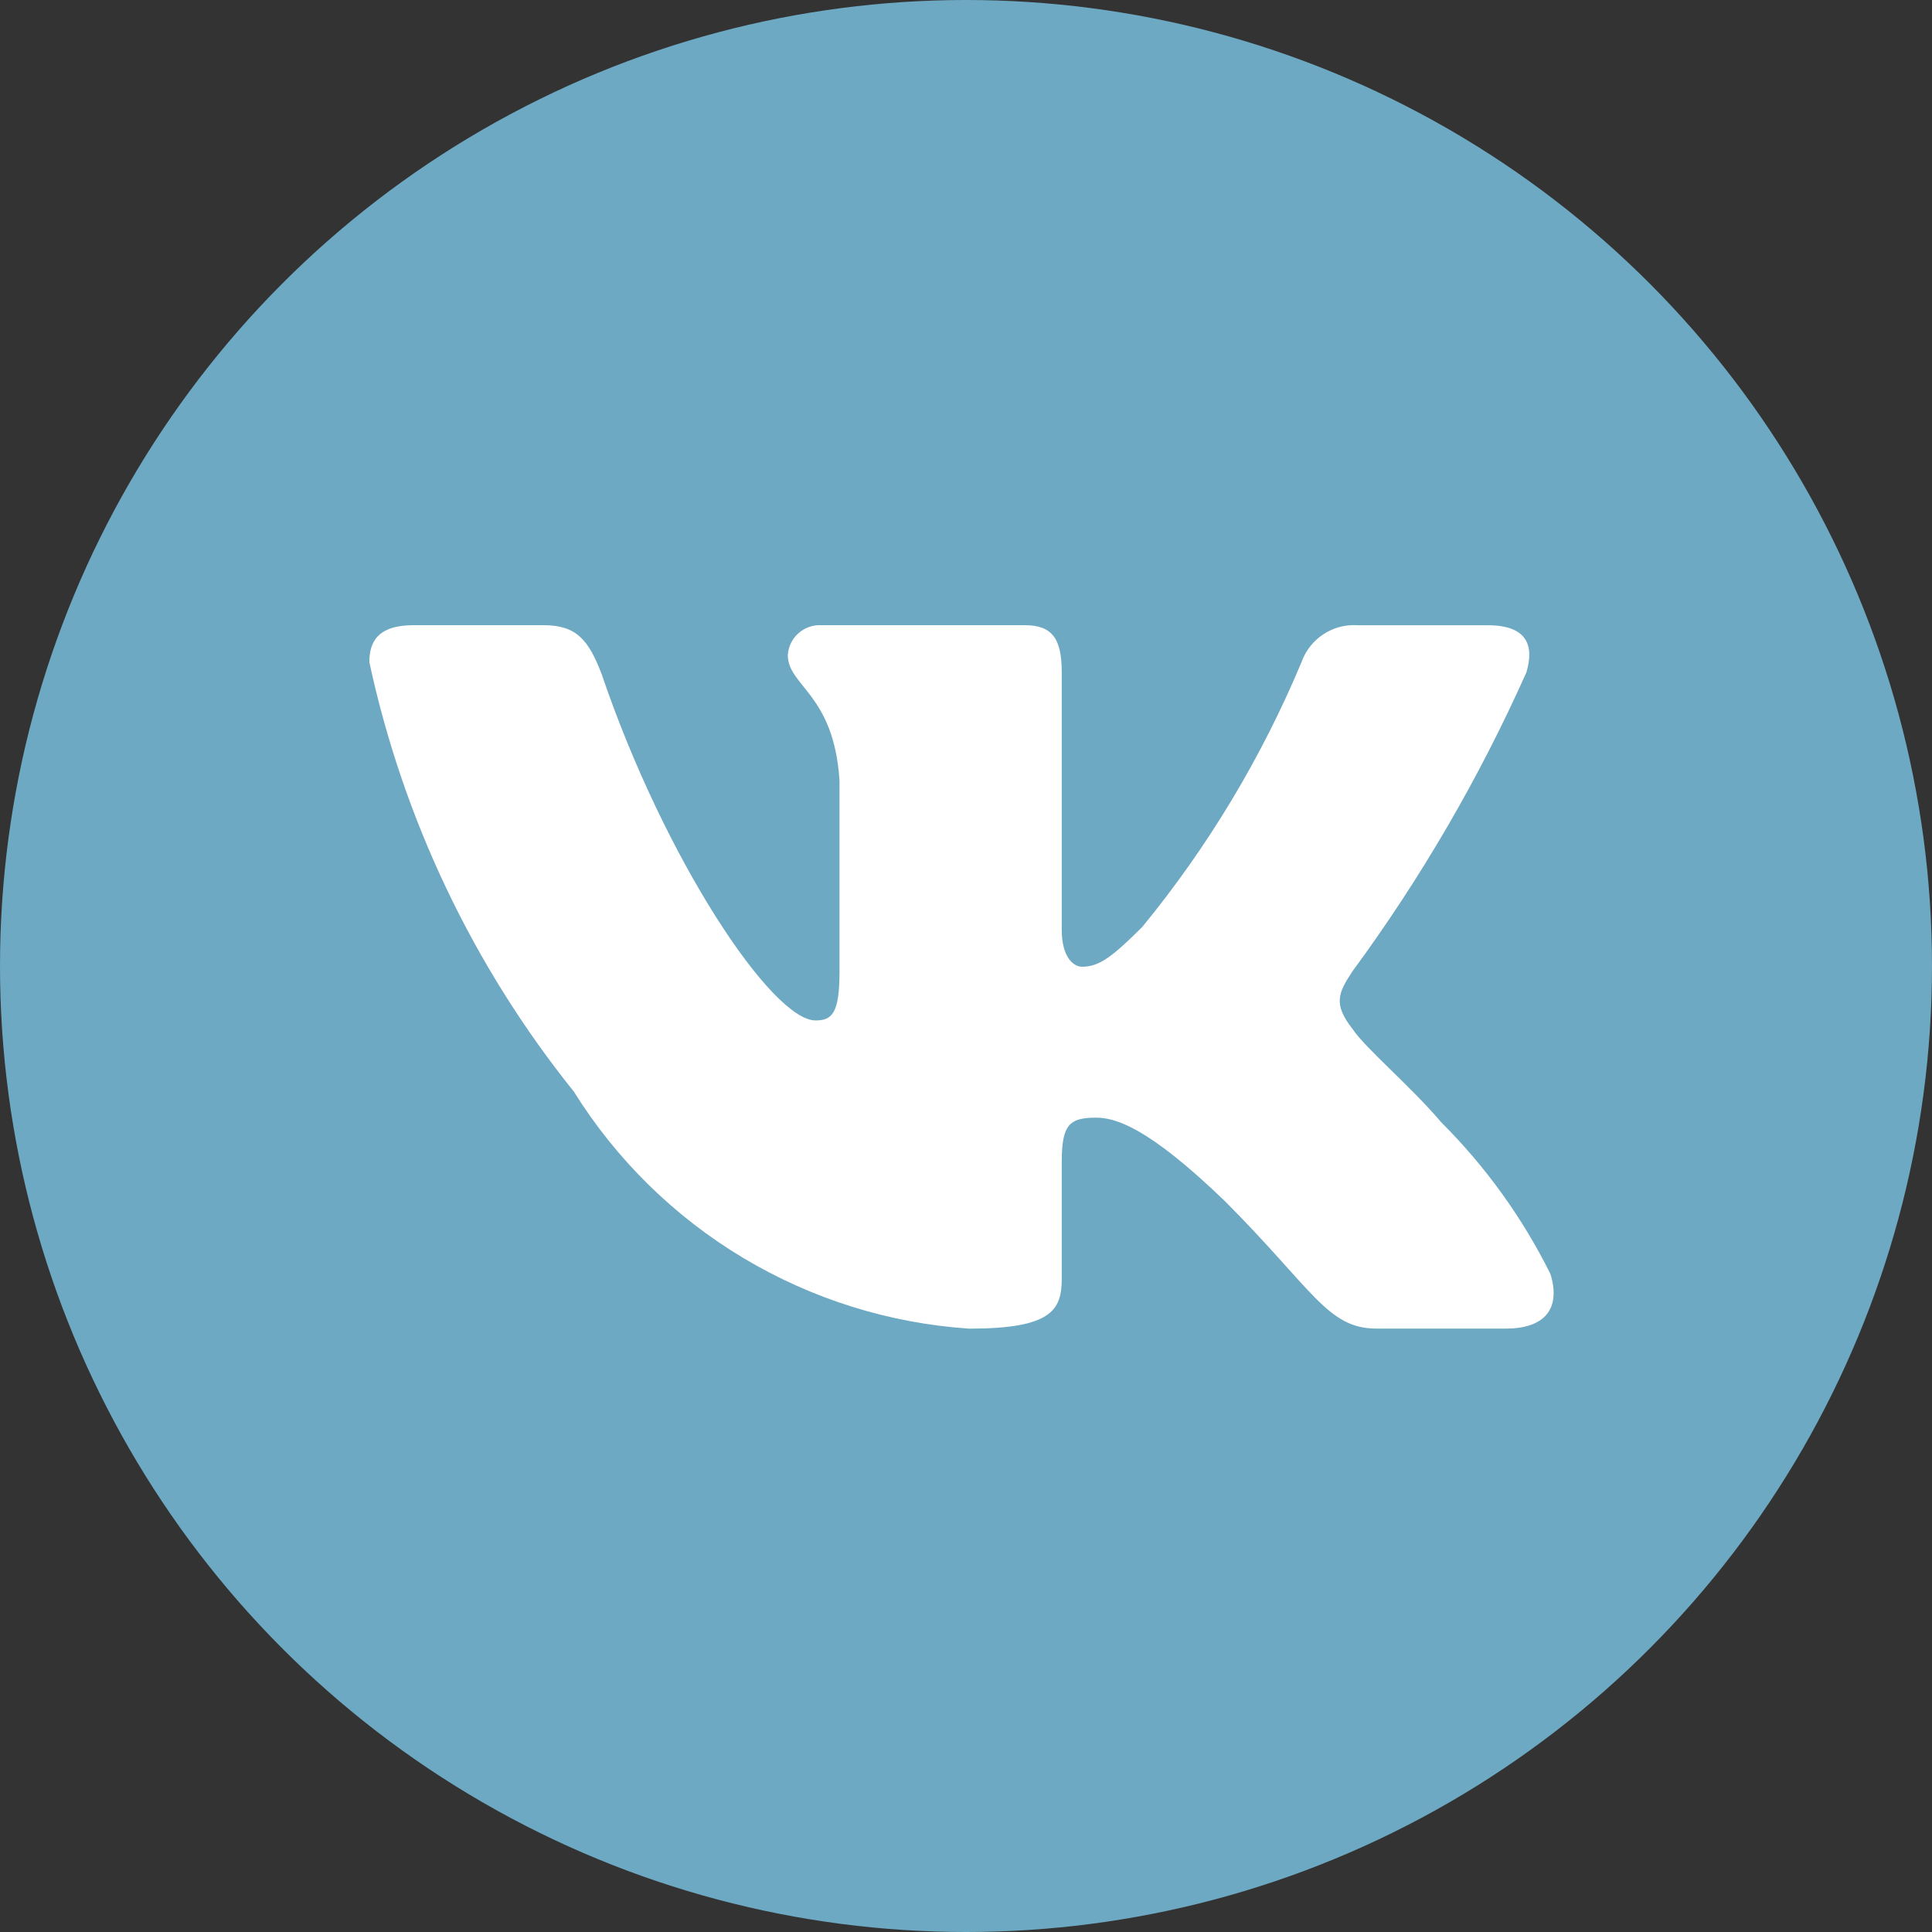 <?xml version="1.0" encoding="UTF-8"?> <svg xmlns="http://www.w3.org/2000/svg" width="34" height="34" viewBox="0 0 34 34" fill="none"><rect x="0" y="0" width="34" height="34" fill="#333333" stroke="none"/><circle cx="17" cy="17" r="17" fill="#6DA9C2"></circle><path d="M26.504 23.381H24.222C23.359 23.381 23.099 22.682 21.552 21.134C20.2 19.831 19.629 19.669 19.287 19.669C18.814 19.669 18.685 19.799 18.685 20.45V22.502C18.685 23.057 18.505 23.382 17.055 23.382C15.648 23.287 14.284 22.86 13.075 22.135C11.866 21.41 10.846 20.408 10.1 19.212C8.329 17.007 7.096 14.419 6.5 11.654C6.5 11.312 6.63 11.002 7.282 11.002H9.562C10.148 11.002 10.359 11.263 10.589 11.866C11.696 15.124 13.585 17.958 14.352 17.958C14.646 17.958 14.774 17.828 14.774 17.095V13.739C14.677 12.208 13.864 12.079 13.864 11.525C13.874 11.379 13.941 11.242 14.05 11.145C14.16 11.047 14.303 10.996 14.449 11.002H18.033C18.523 11.002 18.685 11.246 18.685 11.832V16.362C18.685 16.851 18.895 17.013 19.043 17.013C19.337 17.013 19.563 16.851 20.102 16.313C21.257 14.904 22.201 13.334 22.904 11.653C22.976 11.451 23.112 11.278 23.291 11.161C23.47 11.043 23.683 10.988 23.897 11.003H26.178C26.862 11.003 27.007 11.345 26.862 11.833C26.032 13.691 25.006 15.455 23.8 17.095C23.554 17.47 23.456 17.665 23.8 18.105C24.026 18.447 24.826 19.115 25.363 19.75C26.145 20.53 26.794 21.432 27.285 22.42C27.481 23.056 27.155 23.381 26.504 23.381Z" fill="white"></path></svg> 
